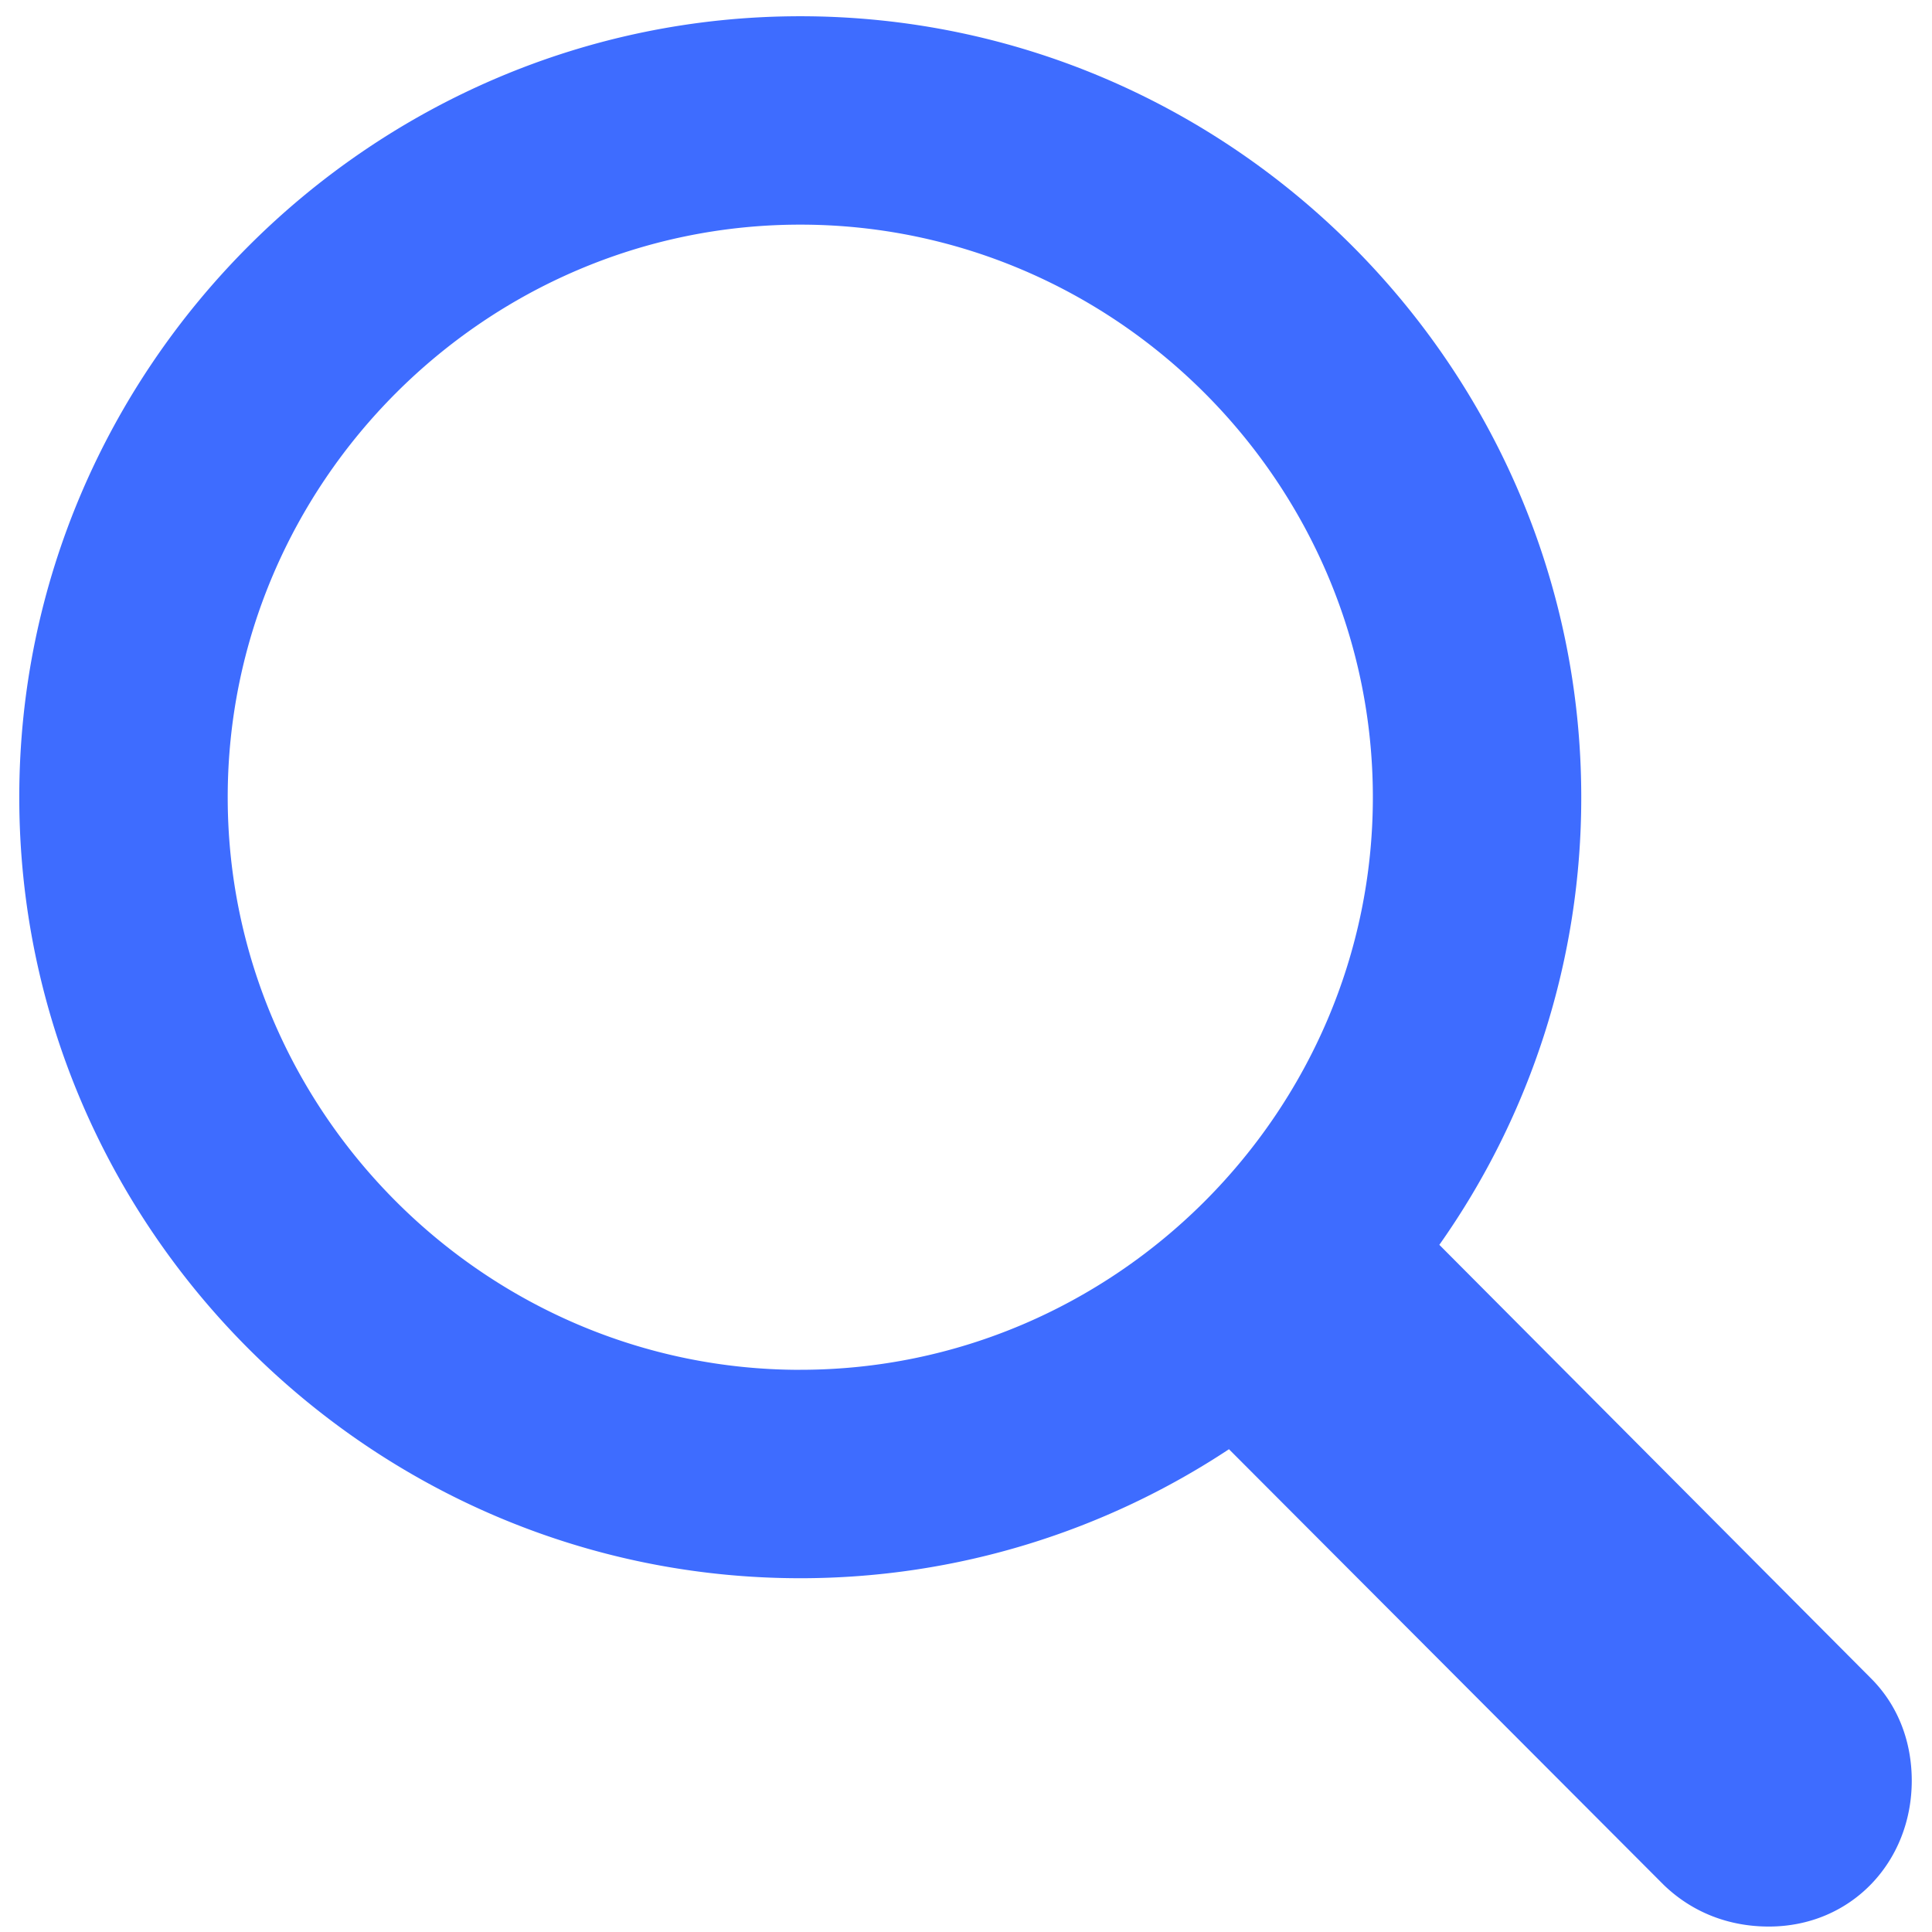<svg xmlns="http://www.w3.org/2000/svg" width="44" height="44" fill="none"><path fill="#3E6CFF" d="M18.226 35.943c3.594 0 6.96-1.085 9.763-2.938l9.9 9.921c.655.633 1.491.95 2.395.95 1.876 0 3.255-1.47 3.255-3.323 0-.859-.294-1.695-.927-2.328L32.78 28.35a17.64 17.64 0 0 0 3.232-10.193C36.013 8.37 28.012.37 18.226.37 8.463.37.439 8.37.439 18.156c0 9.786 8.001 17.787 17.787 17.787zm0-4.746c-7.164 0-13.04-5.877-13.04-13.04 0-7.165 5.876-13.041 13.04-13.041 7.164 0 13.04 5.876 13.04 13.04 0 7.165-5.876 13.04-13.04 13.04z"/></svg>